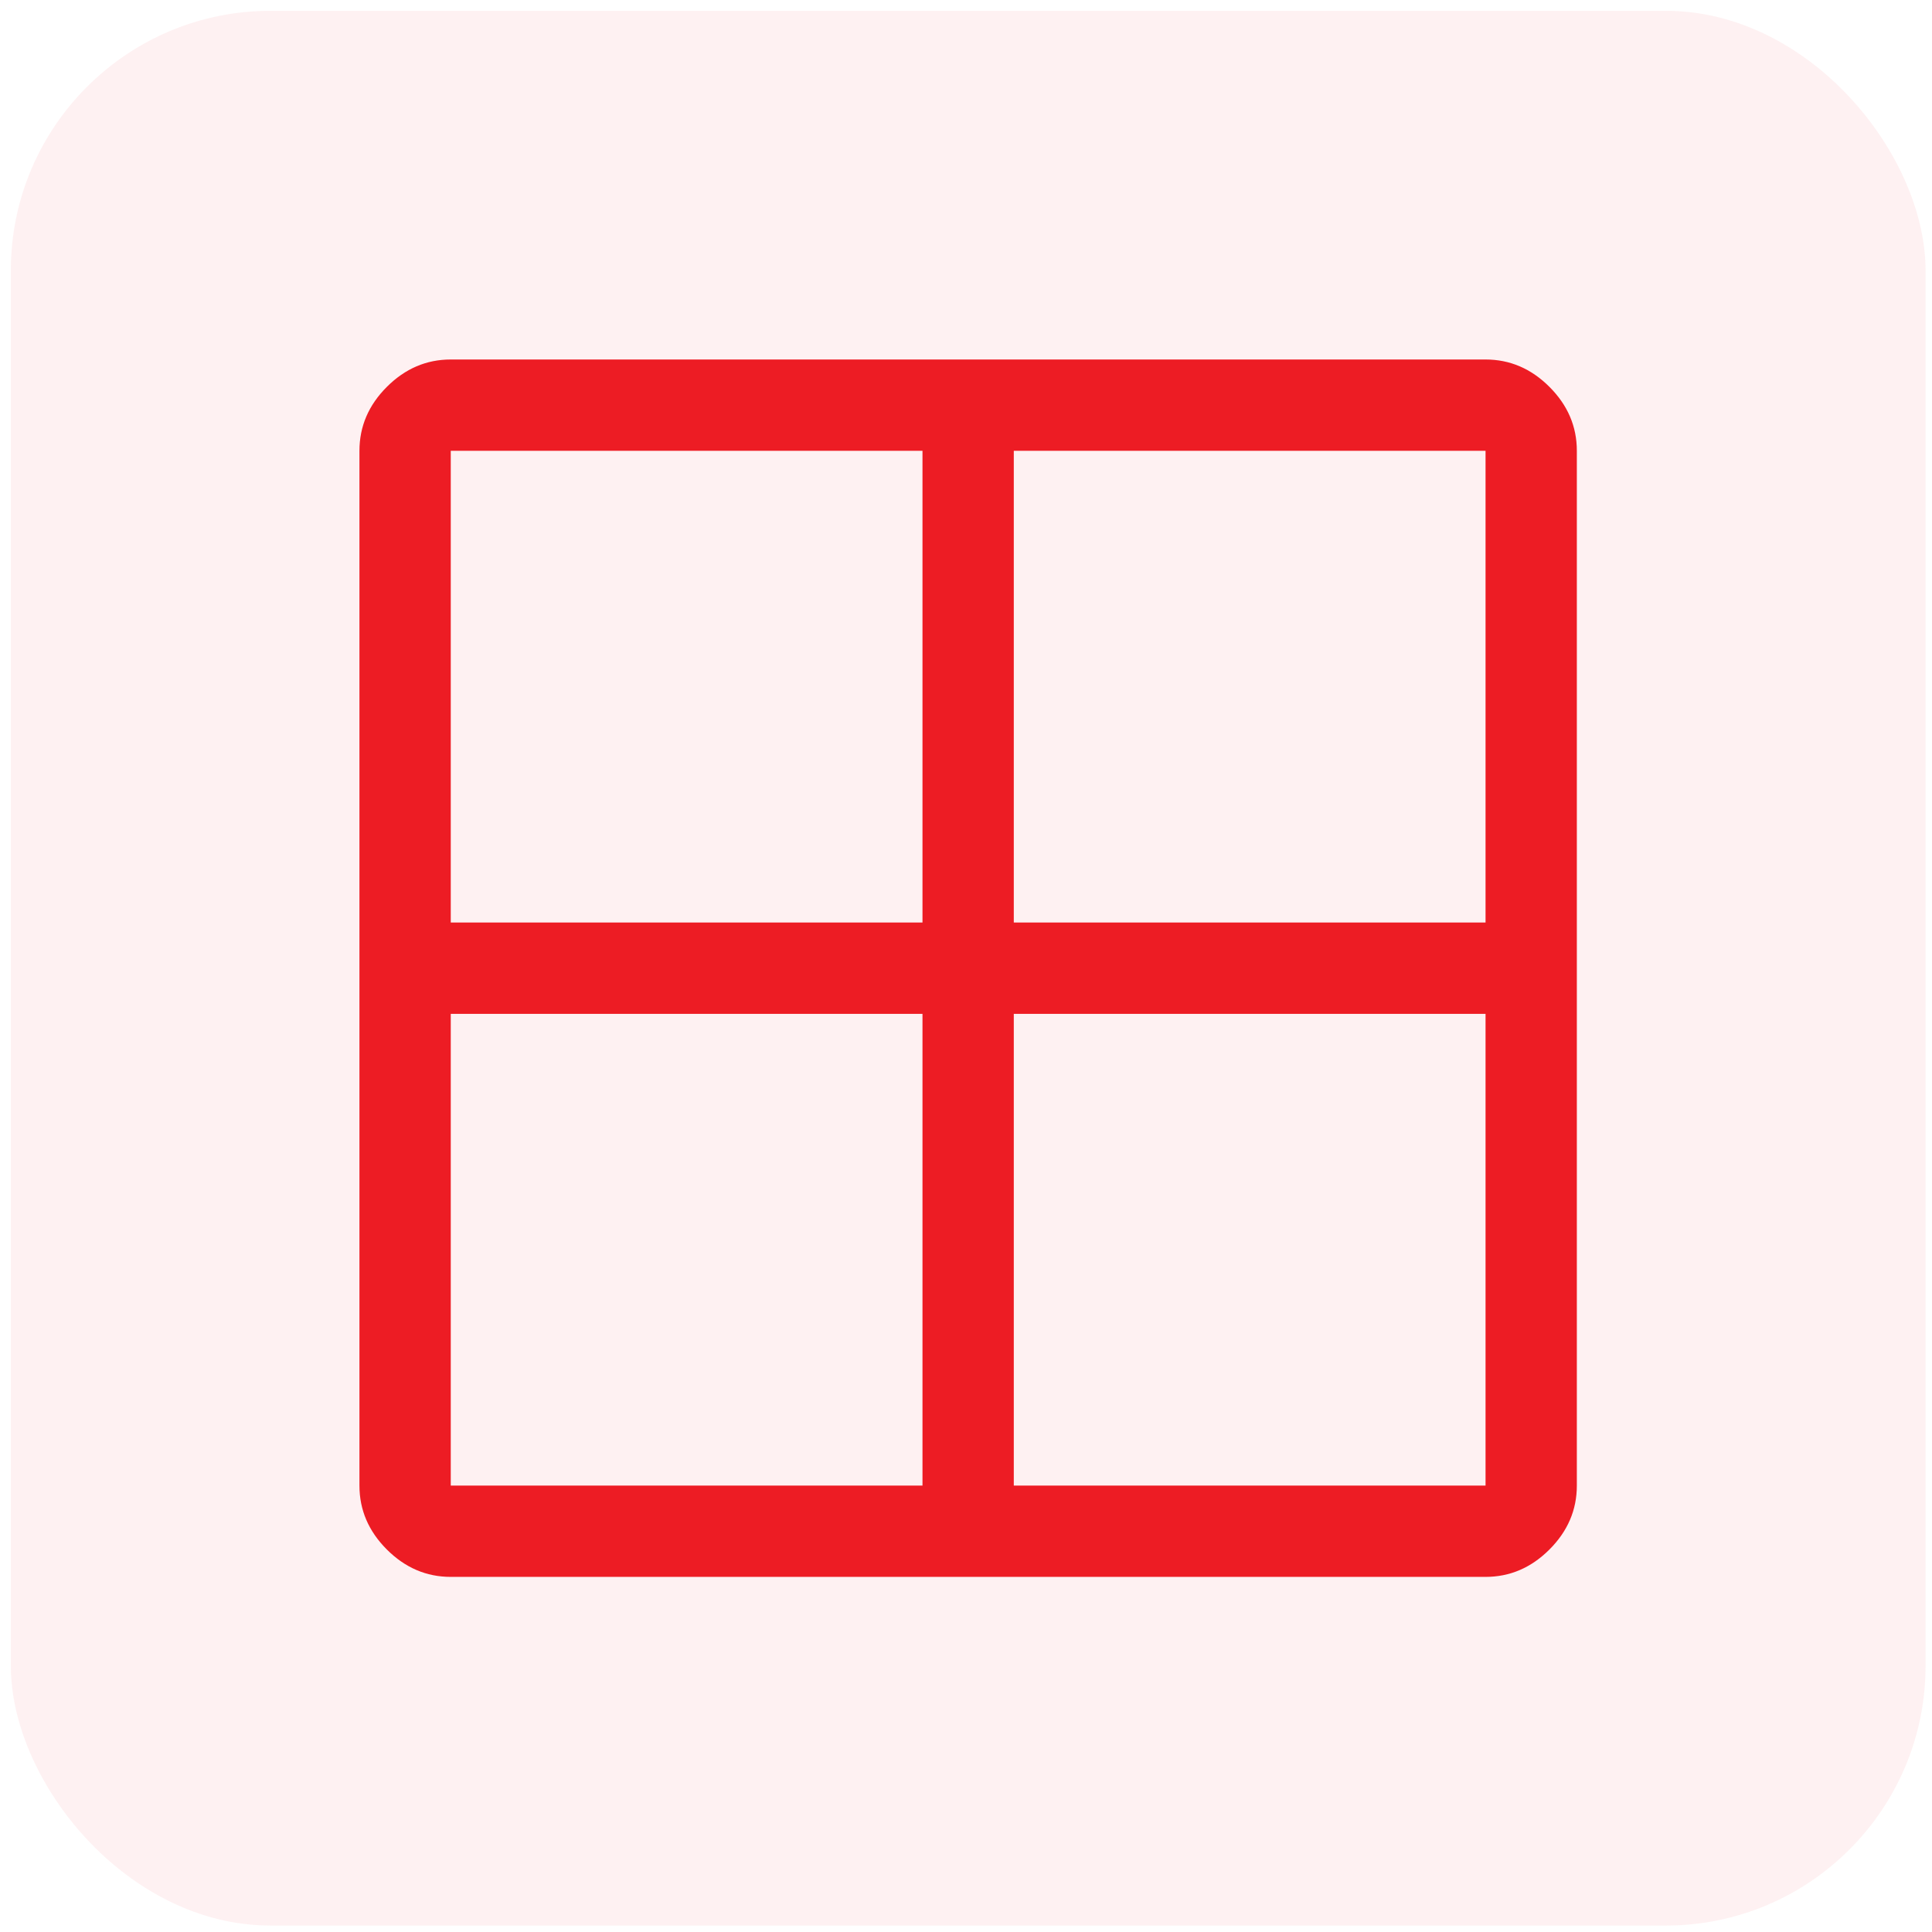 <svg width="119" height="119" viewBox="0 0 119 119" fill="none" xmlns="http://www.w3.org/2000/svg">
<rect x="0.667" y="0.666" width="117.937" height="117.937" rx="16" fill="#ED1C24" fill-opacity="0.06"/>
<path d="M91.501 97.127H27.764C26.264 97.127 24.952 96.565 23.827 95.44C22.702 94.316 22.14 93.003 22.14 91.504V27.766C22.14 26.267 22.702 24.954 23.827 23.83C24.952 22.705 26.264 22.143 27.764 22.143H91.501C93 22.143 94.313 22.705 95.437 23.83C96.562 24.954 97.124 26.267 97.124 27.766V91.504C97.124 93.003 96.562 94.316 95.437 95.44C94.313 96.565 93 97.127 91.501 97.127ZM56.82 56.823V27.766H27.764V56.823H56.82ZM56.82 62.447H27.764V91.504H56.82V62.447ZM62.444 62.447V91.504H91.501V62.447H62.444ZM62.444 56.823H91.501V27.766H62.444V56.823Z" fill="#ED1C24"/>
</svg>
